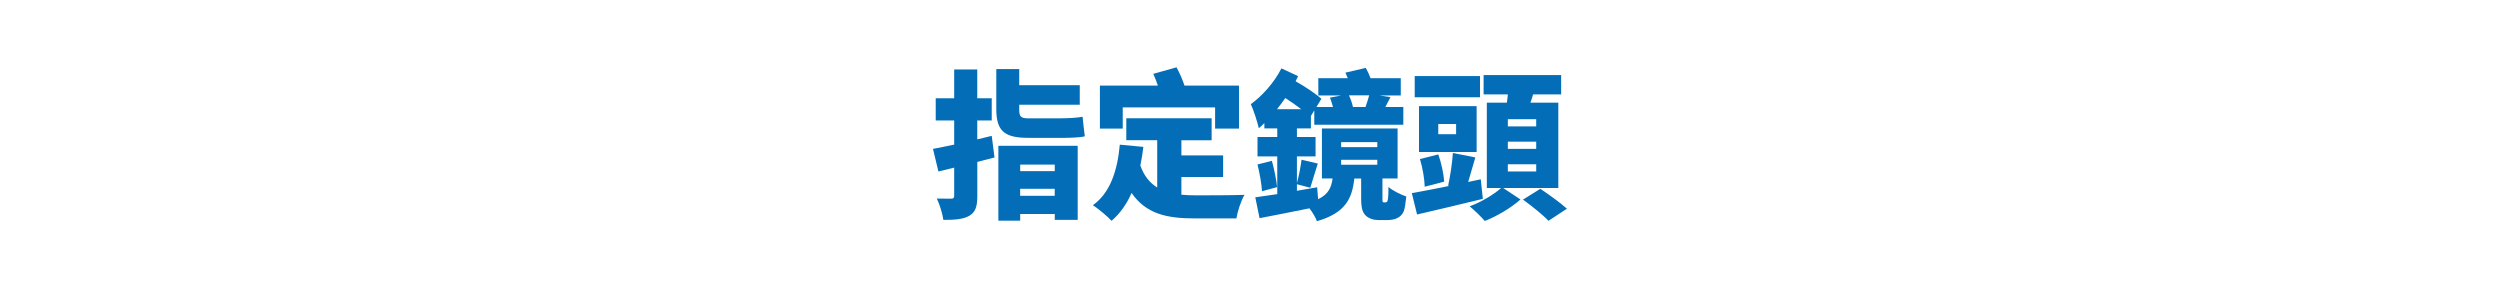 <?xml version="1.0" encoding="utf-8"?>
<!-- Generator: Adobe Illustrator 24.3.0, SVG Export Plug-In . SVG Version: 6.00 Build 0)  -->
<svg version="1.0" id="圖層_1" xmlns="http://www.w3.org/2000/svg" xmlns:xlink="http://www.w3.org/1999/xlink" x="0px" y="0px"
	 viewBox="0 0 520 60" style="enable-background:new 0 0 520 60;" xml:space="preserve">
<style type="text/css">
	.st0{fill:#036EB7;}
	.st1{fill:#231815;}
</style>
<g>
	<g>
		<path class="st0" d="M206.86,32.75c-1.16,0.3-2.38,0.63-3.58,0.93v7.06c0,2.22-0.37,3.38-1.66,4.14c-1.26,0.73-2.98,0.86-5.4,0.86
			c-0.17-1.22-0.76-3.21-1.36-4.44c1.16,0.03,2.55,0.03,2.98,0.03c0.46,0,0.63-0.17,0.63-0.63v-5.83l-3.28,0.8l-1.13-4.7
			c1.26-0.23,2.78-0.56,4.41-0.89v-5.03h-3.84v-4.61h3.84v-5.99h4.8v5.99h3.01v4.61h-3.01v3.94c0.99-0.23,2.02-0.5,3.01-0.73
			L206.86,32.75z M213.79,28.67c-5.04,0-6.56-1.59-6.56-5.99v-8.31H212v3.35h12.59v4.07H212v1.03c0,1.29,0.26,1.79,1.76,1.79h6.82
			c1.46,0,3.58-0.1,4.6-0.33c0.13,1.23,0.3,2.98,0.46,4.07c-0.93,0.26-3.08,0.33-4.84,0.33H213.79z M207.66,30.33h16.5v15.4h-4.77
			v-1.22h-7.19v1.39h-4.54V30.33z M212.2,34.24v1.36h7.19v-1.36H212.2z M219.38,40.73v-1.46h-7.19v1.46H219.38z"/>
		<path class="st0" d="M245.74,40.5c0.96,0.1,1.99,0.13,3.05,0.13c2.09,0,7.49,0,10.07-0.1c-0.7,1.13-1.46,3.45-1.69,4.9h-8.65
			c-5.83,0-10.14-0.93-13.15-5.3c-1.03,2.35-2.42,4.31-4.17,5.8c-0.76-0.86-2.78-2.55-3.88-3.25c3.54-2.52,5.1-7.06,5.6-12.59
			l4.9,0.46c-0.17,1.36-0.36,2.65-0.63,3.88c0.79,2.22,2.02,3.64,3.51,4.57v-9.84h-6.43V24.6h17.75v4.57h-6.29v3.15h8.68v4.5h-8.68
			V40.5z M233.52,26.75h-4.74v-8.94h12.06c-0.26-0.83-0.63-1.69-0.96-2.45l4.84-1.36c0.63,1.16,1.26,2.58,1.66,3.81h11.33v8.94
			h-4.97v-4.41h-19.21V26.75z"/>
		<path class="st0" d="M288.17,42.09c0.1,0,0.2-0.03,0.3-0.1c0.1-0.07,0.17-0.23,0.23-0.66c0.07-0.4,0.1-1.29,0.1-2.45
			c0.79,0.73,2.52,1.59,3.71,1.99c-0.13,1.26-0.3,2.55-0.56,3.15c-0.3,0.66-0.76,1.09-1.42,1.39c-0.5,0.26-1.36,0.36-1.95,0.36
			h-1.95c-0.86,0-1.95-0.3-2.58-0.96c-0.63-0.63-0.93-1.46-0.93-3.61v-4.07h-1.42c-0.46,4.21-1.86,7.16-7.78,8.88
			c-0.26-0.76-0.9-1.82-1.56-2.68c-3.64,0.76-7.39,1.46-10.37,2.05l-0.89-4.34c1.29-0.17,2.88-0.4,4.57-0.66v-7.85h-4.11v-4.04h4.11
			v-1.79h-2.68v-1.09c-0.4,0.4-0.76,0.73-1.16,1.06c-0.23-1.09-1.09-3.81-1.66-5c2.38-1.72,4.9-4.54,6.36-7.45l3.48,1.62
			c-0.17,0.36-0.33,0.7-0.53,1.06c2.12,1.19,4.14,2.58,5.37,3.64l-1.03,1.72h3.44c-0.17-0.66-0.4-1.36-0.63-1.95l2.35-0.46h-4.77
			v-3.58h6.13c-0.17-0.4-0.33-0.79-0.5-1.16l4.24-0.99c0.37,0.63,0.73,1.42,0.99,2.15h6.29v3.58h-4.44l2.29,0.36l-1.06,2.05h3.74
			v3.68h-18.52v-2.98l-0.7,1.16v2.58h-2.91v1.79h3.88v4.04h-3.88v5.53c0.4-1.42,0.79-3.41,0.96-4.84l3.38,0.8
			c-0.6,1.82-1.13,3.74-1.56,5.03l-2.78-0.73v1.36c1.39-0.23,2.82-0.5,4.21-0.73l0.2,2.48c2.15-1.03,2.75-2.42,3.01-4.31h-2.22
			v-10.4h15.74v10.4h-3.15v4.11c0,0.36,0,0.6,0.03,0.7c0.07,0.1,0.13,0.17,0.26,0.17H288.17z M264.55,33.45
			c0.5,1.75,0.93,3.97,1.09,5.47l-3.15,0.86c-0.07-1.52-0.5-3.81-0.93-5.57L264.55,33.45z M270.65,22.71
			c-0.99-0.76-2.15-1.59-3.31-2.32c-0.56,0.8-1.13,1.59-1.72,2.32H270.65z M278.96,30.6h7.52v-1.03h-7.52V30.6z M278.96,34.27h7.52
			v-1.03h-7.52V34.27z M280.58,19.83c0.36,0.76,0.7,1.72,0.83,2.42h2.62c0.27-0.76,0.56-1.69,0.76-2.42H280.58z"/>
		<path class="st0" d="M308.43,41.36c-4.7,1.16-9.8,2.35-13.68,3.25l-1.09-4.44c2.09-0.36,4.84-0.9,7.75-1.49l-0.2-0.07
			c0.43-1.89,0.86-4.7,0.99-6.79l4.67,0.93c-0.53,1.76-1.03,3.58-1.49,5.1l2.62-0.56L308.43,41.36z M307.84,20.23h-13.58v-4.41
			h13.58V20.23z M307.14,31.62h-11.99v-9.54h11.99V31.62z M296.34,38.84c-0.03-1.52-0.43-3.94-0.99-5.76l3.81-0.96
			c0.66,1.79,1.13,4.11,1.23,5.66L296.34,38.84z M302.87,25.79h-3.71v2.12h3.71V25.79z M312.67,39.11l3.58,2.38
			c-1.82,1.66-4.9,3.51-7.42,4.47c-0.73-0.86-2.12-2.22-3.15-3.05c2.35-0.83,5.07-2.48,6.56-3.81h-2.98V21.35h4.17
			c0.07-0.56,0.17-1.16,0.2-1.72h-5.04v-4.01h16.13v4.01h-5.83c-0.17,0.6-0.36,1.16-0.56,1.72h5.8v17.75H312.67z M319.53,24.8h-5.9
			v1.49h5.9V24.8z M319.53,29.47h-5.9v1.49h5.9V29.47z M319.53,34.17h-5.9v1.49h5.9V34.17z M320.39,39.27
			c1.72,1.16,4.24,2.95,5.53,4.14l-3.84,2.52c-1.09-1.19-3.51-3.11-5.3-4.41L320.39,39.27z"/>
	</g>
</g>
</svg>
